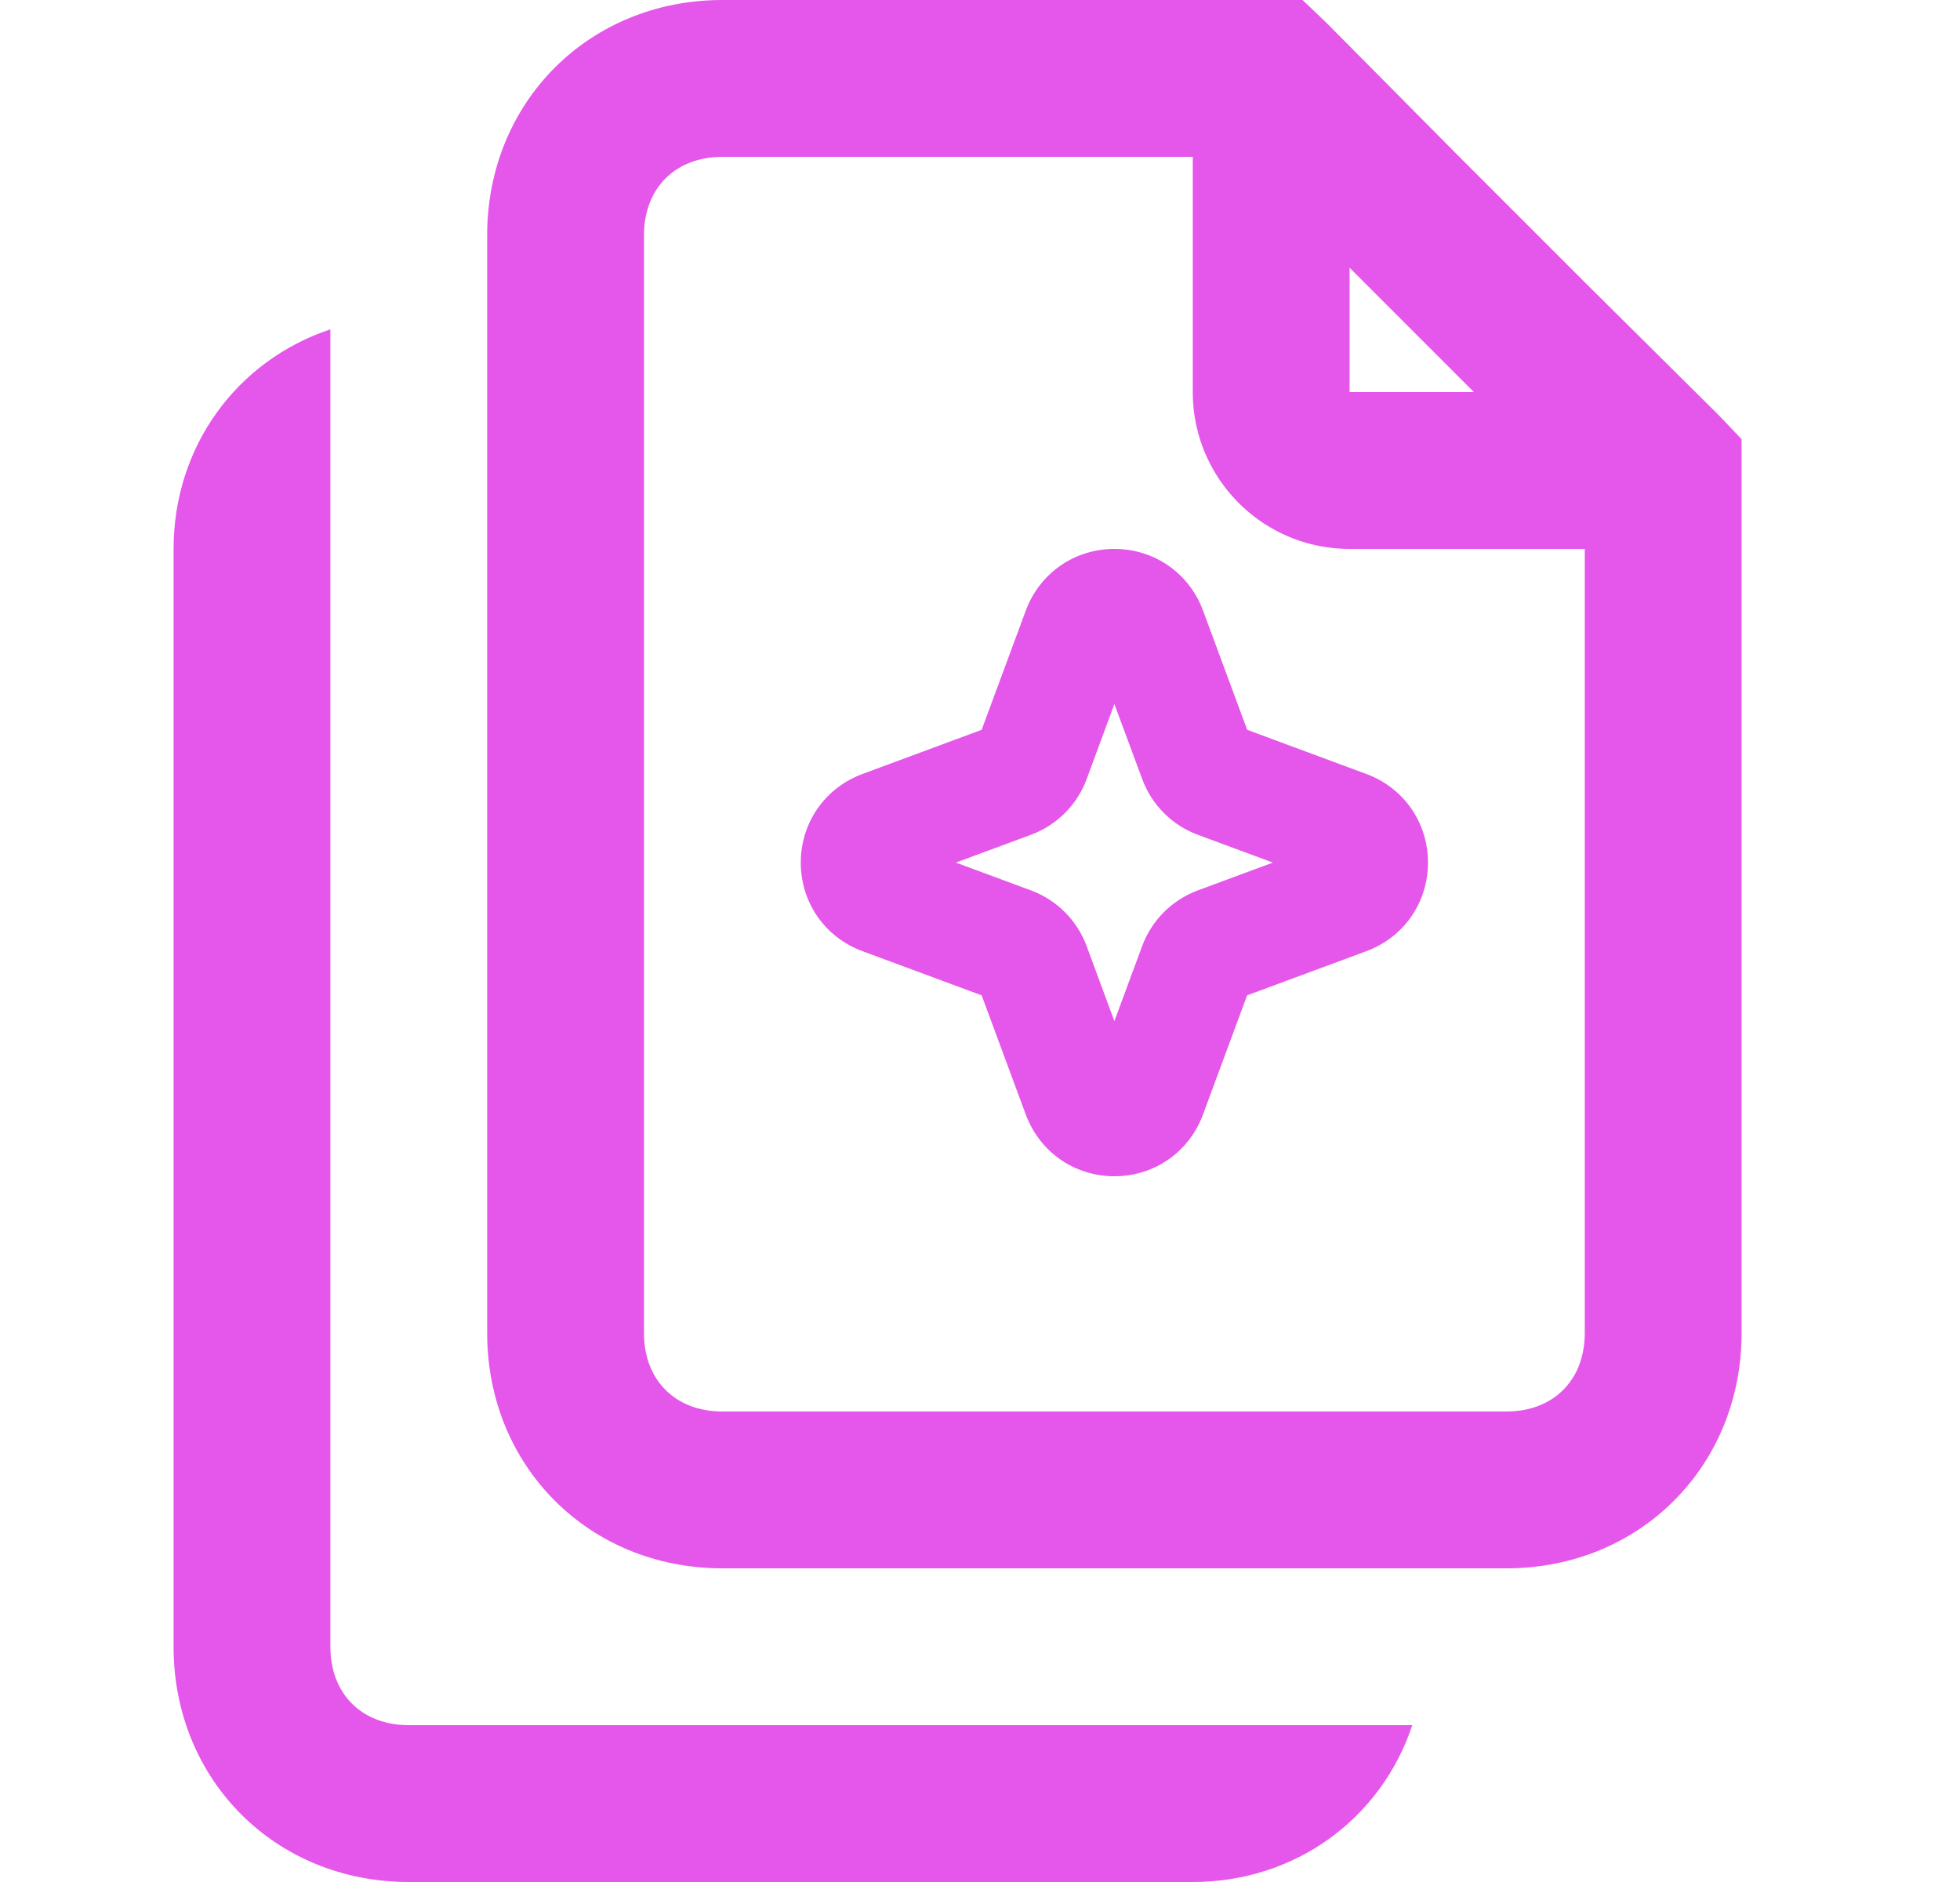 <svg width="25" height="24" viewBox="0 0 25 24" fill="none" xmlns="http://www.w3.org/2000/svg">
<path fill-rule="evenodd" clip-rule="evenodd" d="M16.614 0H9.214C7.514 0 6.214 1.3 6.214 3V17C6.214 18.7 7.514 20 9.214 20H19.214C20.914 20 22.214 18.7 22.214 17V5.6L21.921 5.293L20.214 3.6L18.614 2L16.921 0.293L16.614 0ZM17.214 7H20.214V17C20.214 17.145 20.19 17.279 20.146 17.398C20.123 17.461 20.095 17.52 20.06 17.573C19.891 17.841 19.593 18 19.214 18H9.214C8.614 18 8.214 17.6 8.214 17V3C8.214 2.4 8.614 2 9.214 2H15.214V5C15.214 5.708 15.582 6.329 16.136 6.685C16.447 6.884 16.817 7 17.214 7ZM5.214 22H14.214H15.214H18.014C17.614 23.2 16.514 24 15.214 24H5.214C3.514 24 2.214 22.7 2.214 21V7C2.214 5.7 3.014 4.6 4.214 4.2V7V19V21C4.214 21.6 4.614 22 5.214 22ZM18.8 5L17.214 3.414V5H18.8ZM11.001 9.87L12.521 9.307L13.084 7.787C13.261 7.309 13.705 7 14.214 7C14.724 7 15.168 7.309 15.345 7.787L15.908 9.307L17.427 9.87C17.906 10.046 18.214 10.491 18.214 11C18.214 11.509 17.906 11.954 17.427 12.13L15.907 12.693L15.344 14.213C15.168 14.691 14.724 15 14.214 15C13.705 15 13.261 14.691 13.084 14.213L12.521 12.693L11.002 12.13C10.523 11.954 10.214 11.51 10.214 11C10.214 10.491 10.523 10.047 11.001 9.87ZM14.214 8.978L13.861 9.934L13.861 9.934C13.739 10.264 13.479 10.524 13.148 10.646L12.192 11L13.148 11.354C13.479 11.476 13.739 11.736 13.861 12.067L14.214 13.022L14.568 12.066C14.689 11.737 14.949 11.477 15.28 11.354L16.236 11L15.28 10.646C14.949 10.524 14.689 10.263 14.568 9.932L14.214 8.978Z" fill="#E556EA"/>
</svg>
